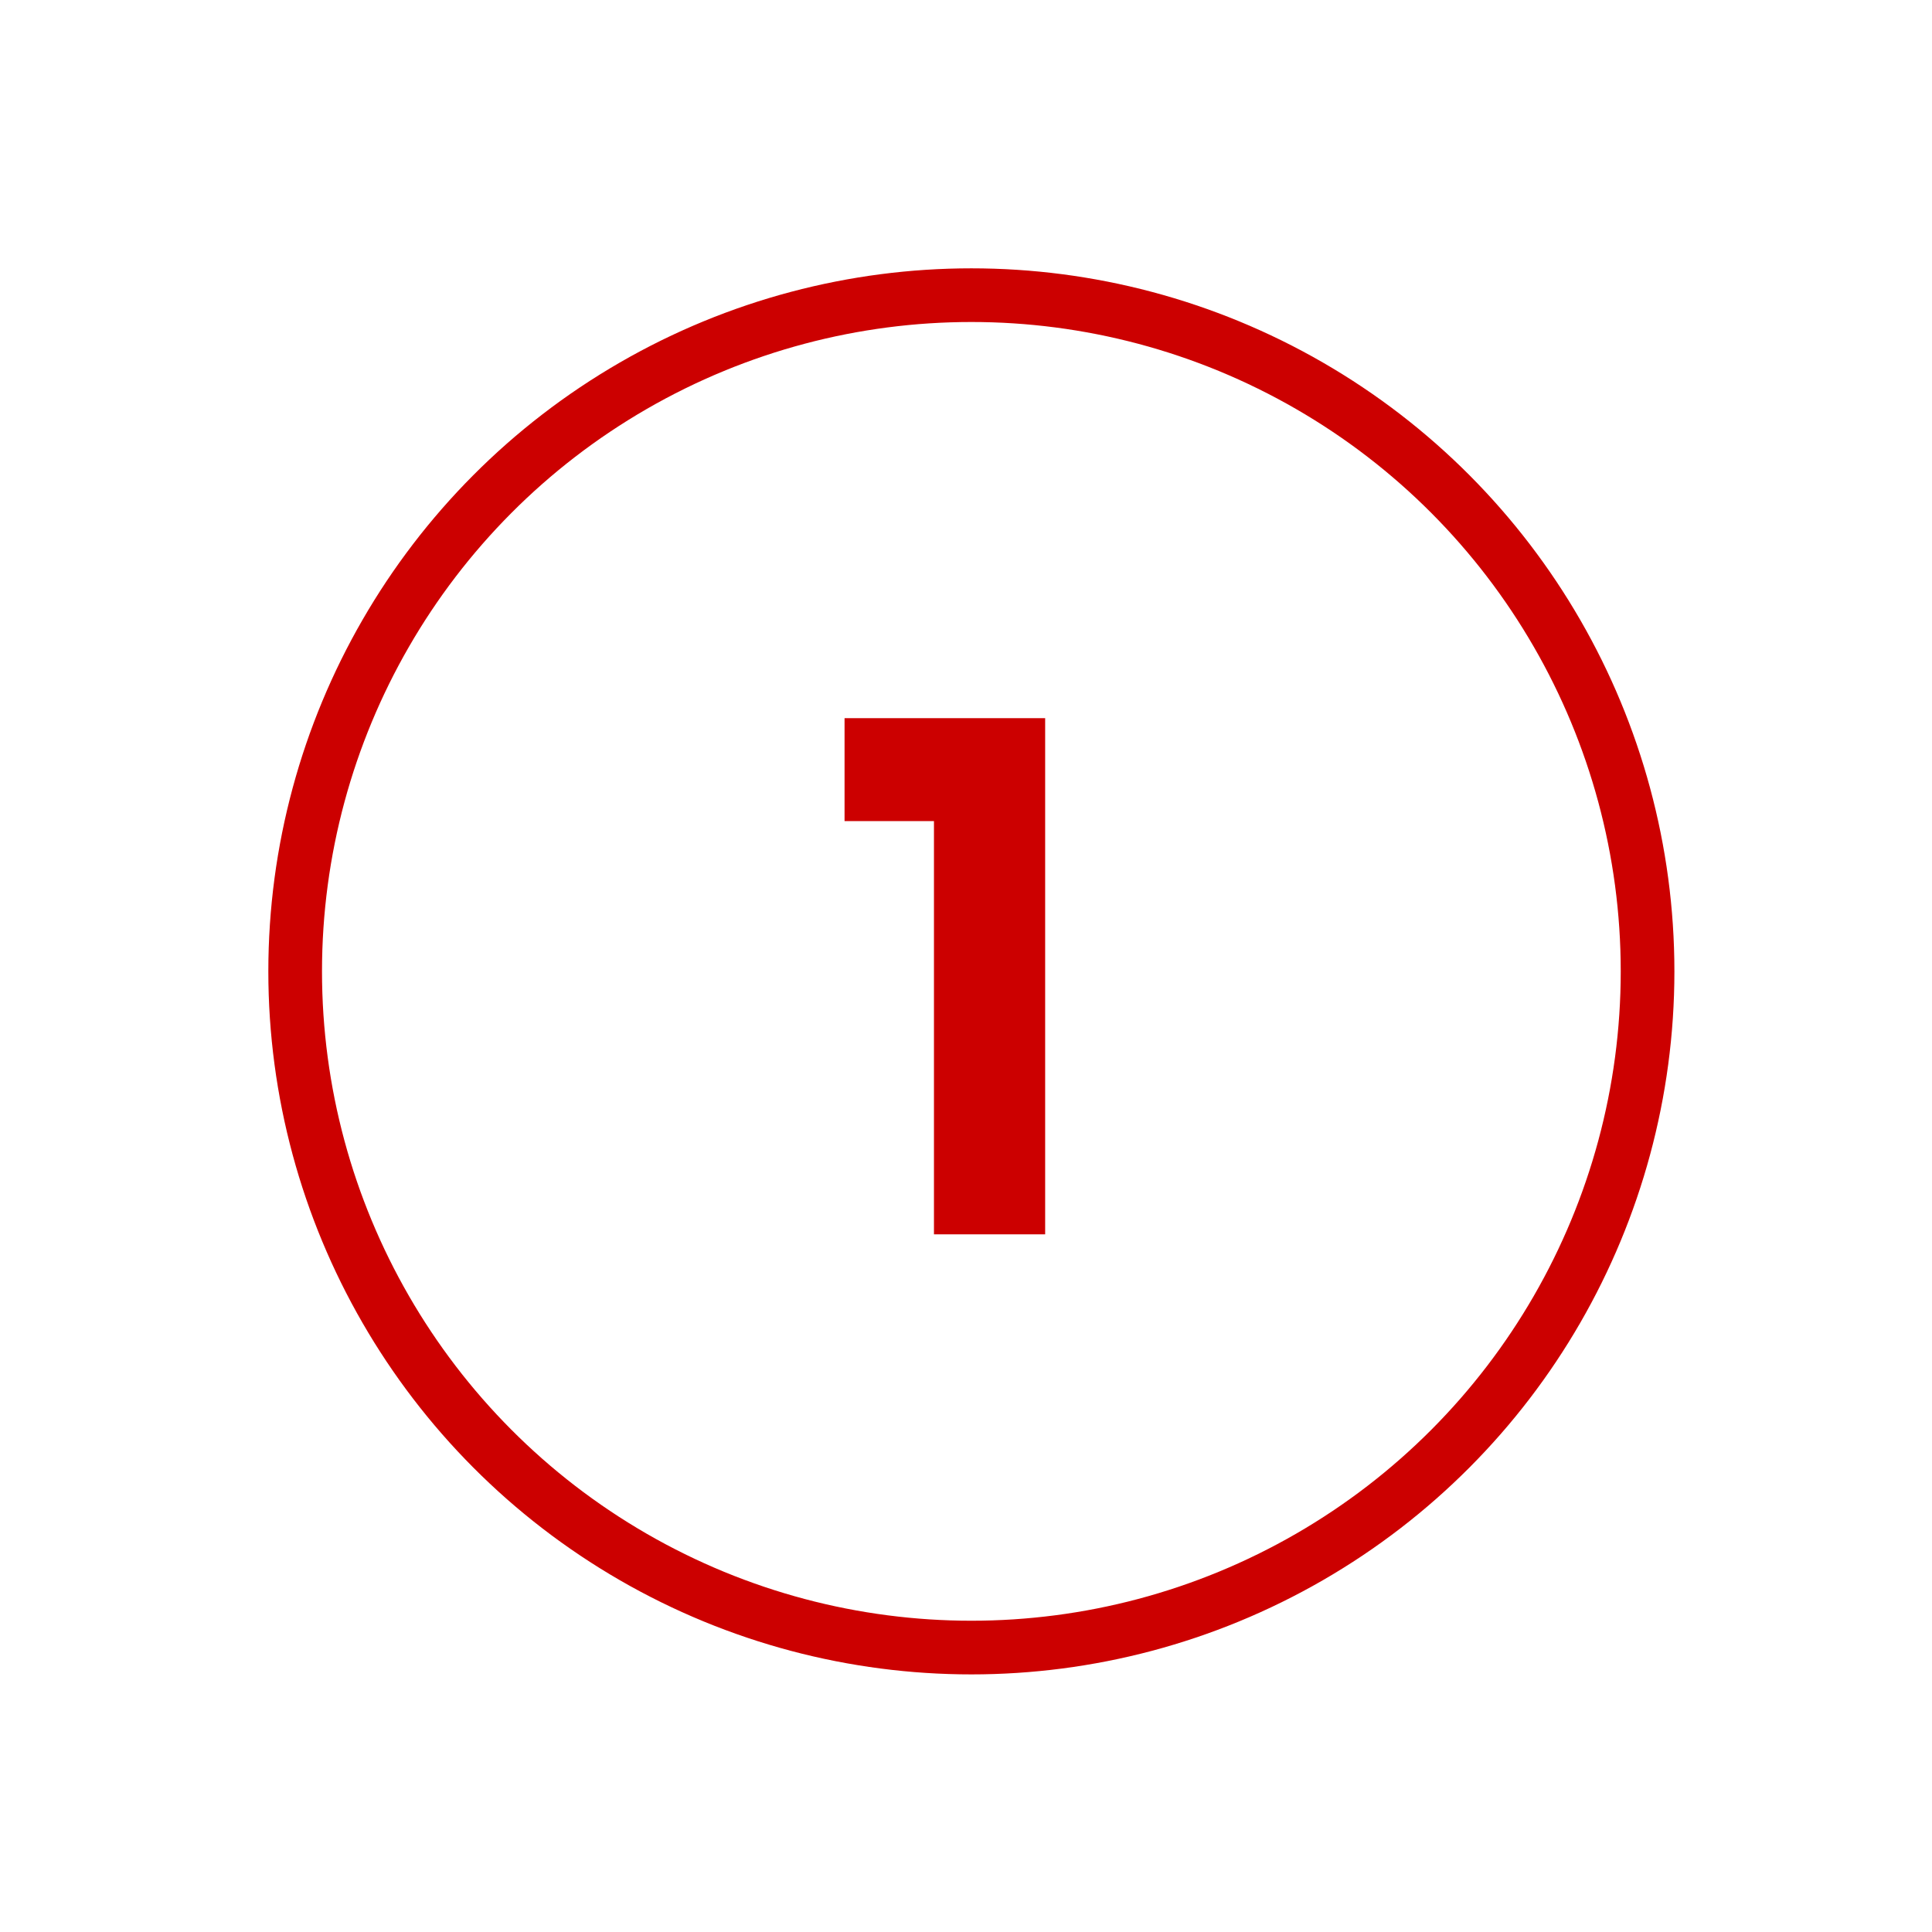 <?xml version="1.0" encoding="utf-8"?>
<svg xmlns="http://www.w3.org/2000/svg" xmlns:xlink="http://www.w3.org/1999/xlink" width="180px" height="180px" viewBox="0 0 180 180" version="1.1">
    <title>Number 1</title>
    <g id="Number-1" stroke="none" stroke-width="1" fill="none" fill-rule="evenodd">
        <circle id="Oval" stroke="#CC0000" stroke-width="5" cx="90.5" cy="90.5" r="63"/>
        <polygon id="1" fill="#CC0000" fill-rule="nonzero" points="97.375 115 97.375 66.91 78.685 66.91 78.685 76.5 87.015 76.5 87.015 115"/>
    </g>
</svg>